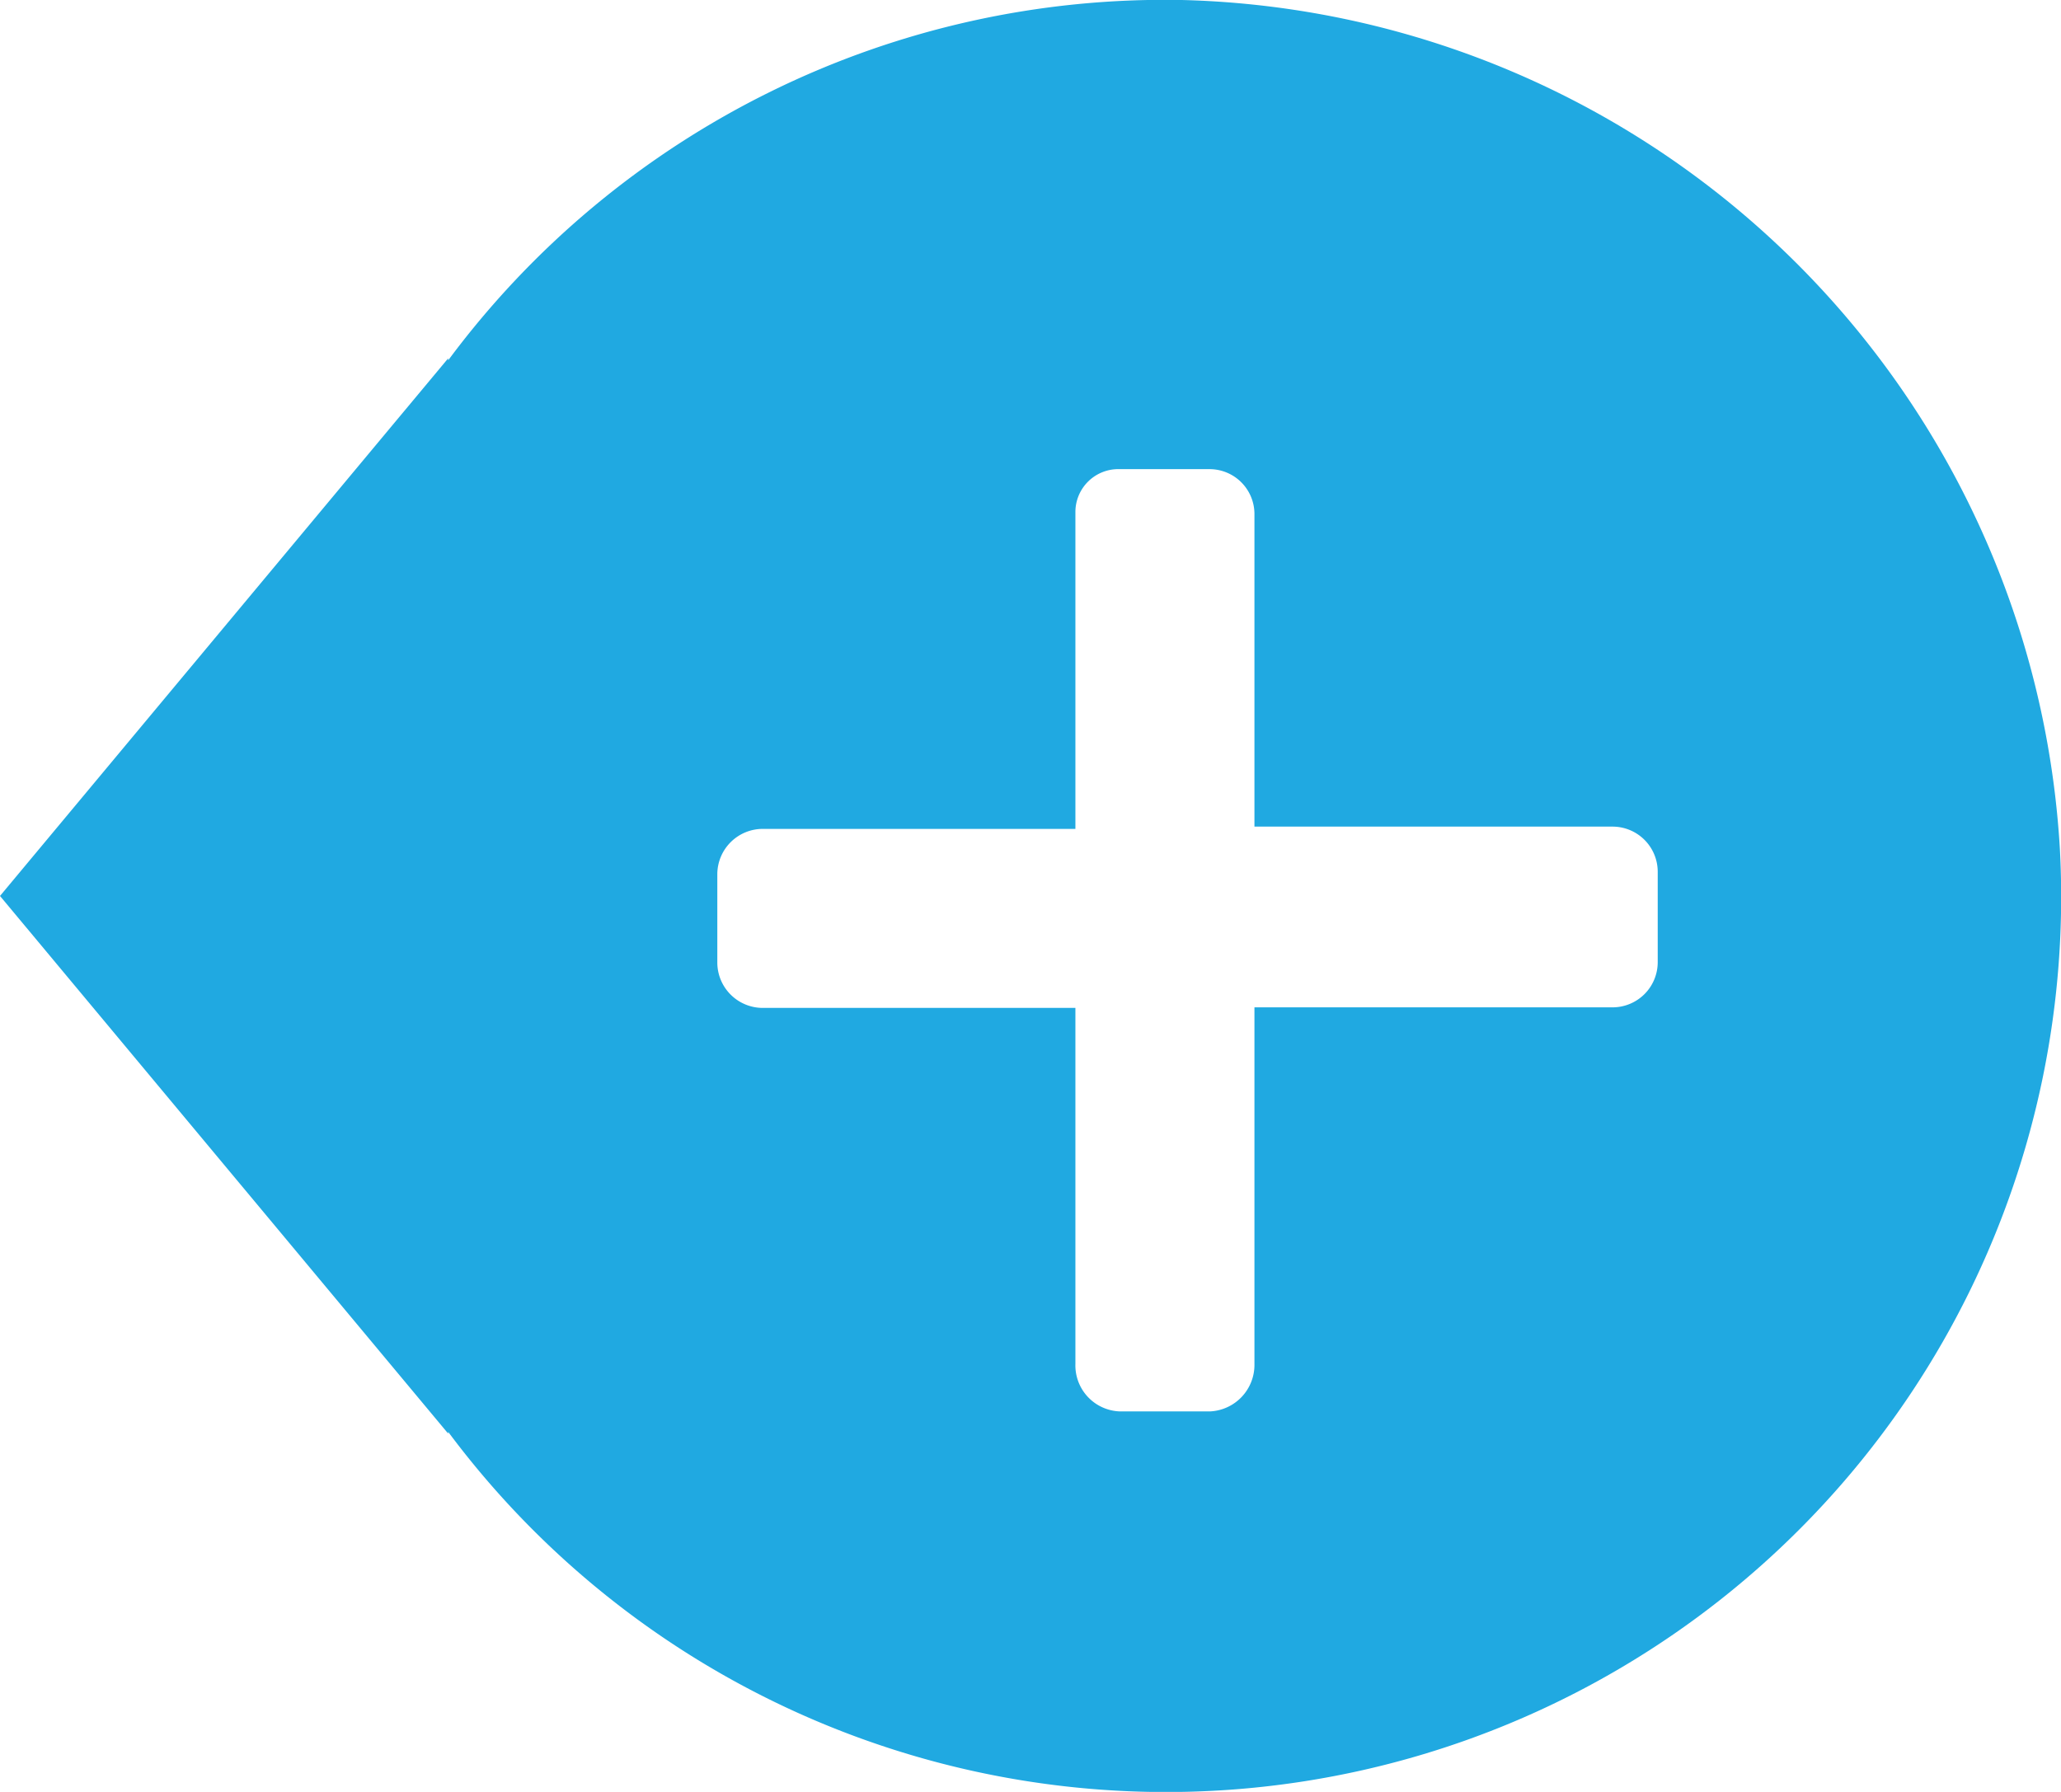 <?xml version="1.0" encoding="utf-8"?>
<svg xmlns="http://www.w3.org/2000/svg" viewBox="0 0 72.52 63.06"><defs><style>.cls-1{fill:#20a9e1;fill-rule:evenodd;}</style></defs><title>Plus</title><g id="Layer_2" data-name="Layer 2"><g id="_4" data-name="4"><path id="icon" class="cls-1" d="M72.48,29.87A31.74,31.74,0,0,0,41.58,0,31.41,31.41,0,0,0,15.77,12.68v-.07L0,31.53,15.77,50.45v-.06A31.5,31.5,0,0,0,72.48,29.87Zm-14.15,4a1.59,1.59,0,0,1-1.6,1.58H44.14V48a1.64,1.64,0,0,1-1.57,1.67H39.41A1.62,1.62,0,0,1,37.84,48V35.47h-11a1.6,1.6,0,0,1-1.6-1.59V30.76a1.6,1.6,0,0,1,1.6-1.59h11V18a1.51,1.51,0,0,1,1.56-1.49h3.17a1.58,1.58,0,0,1,1.57,1.58v11H56.73a1.59,1.59,0,0,1,1.6,1.58Z"/></g></g></svg>